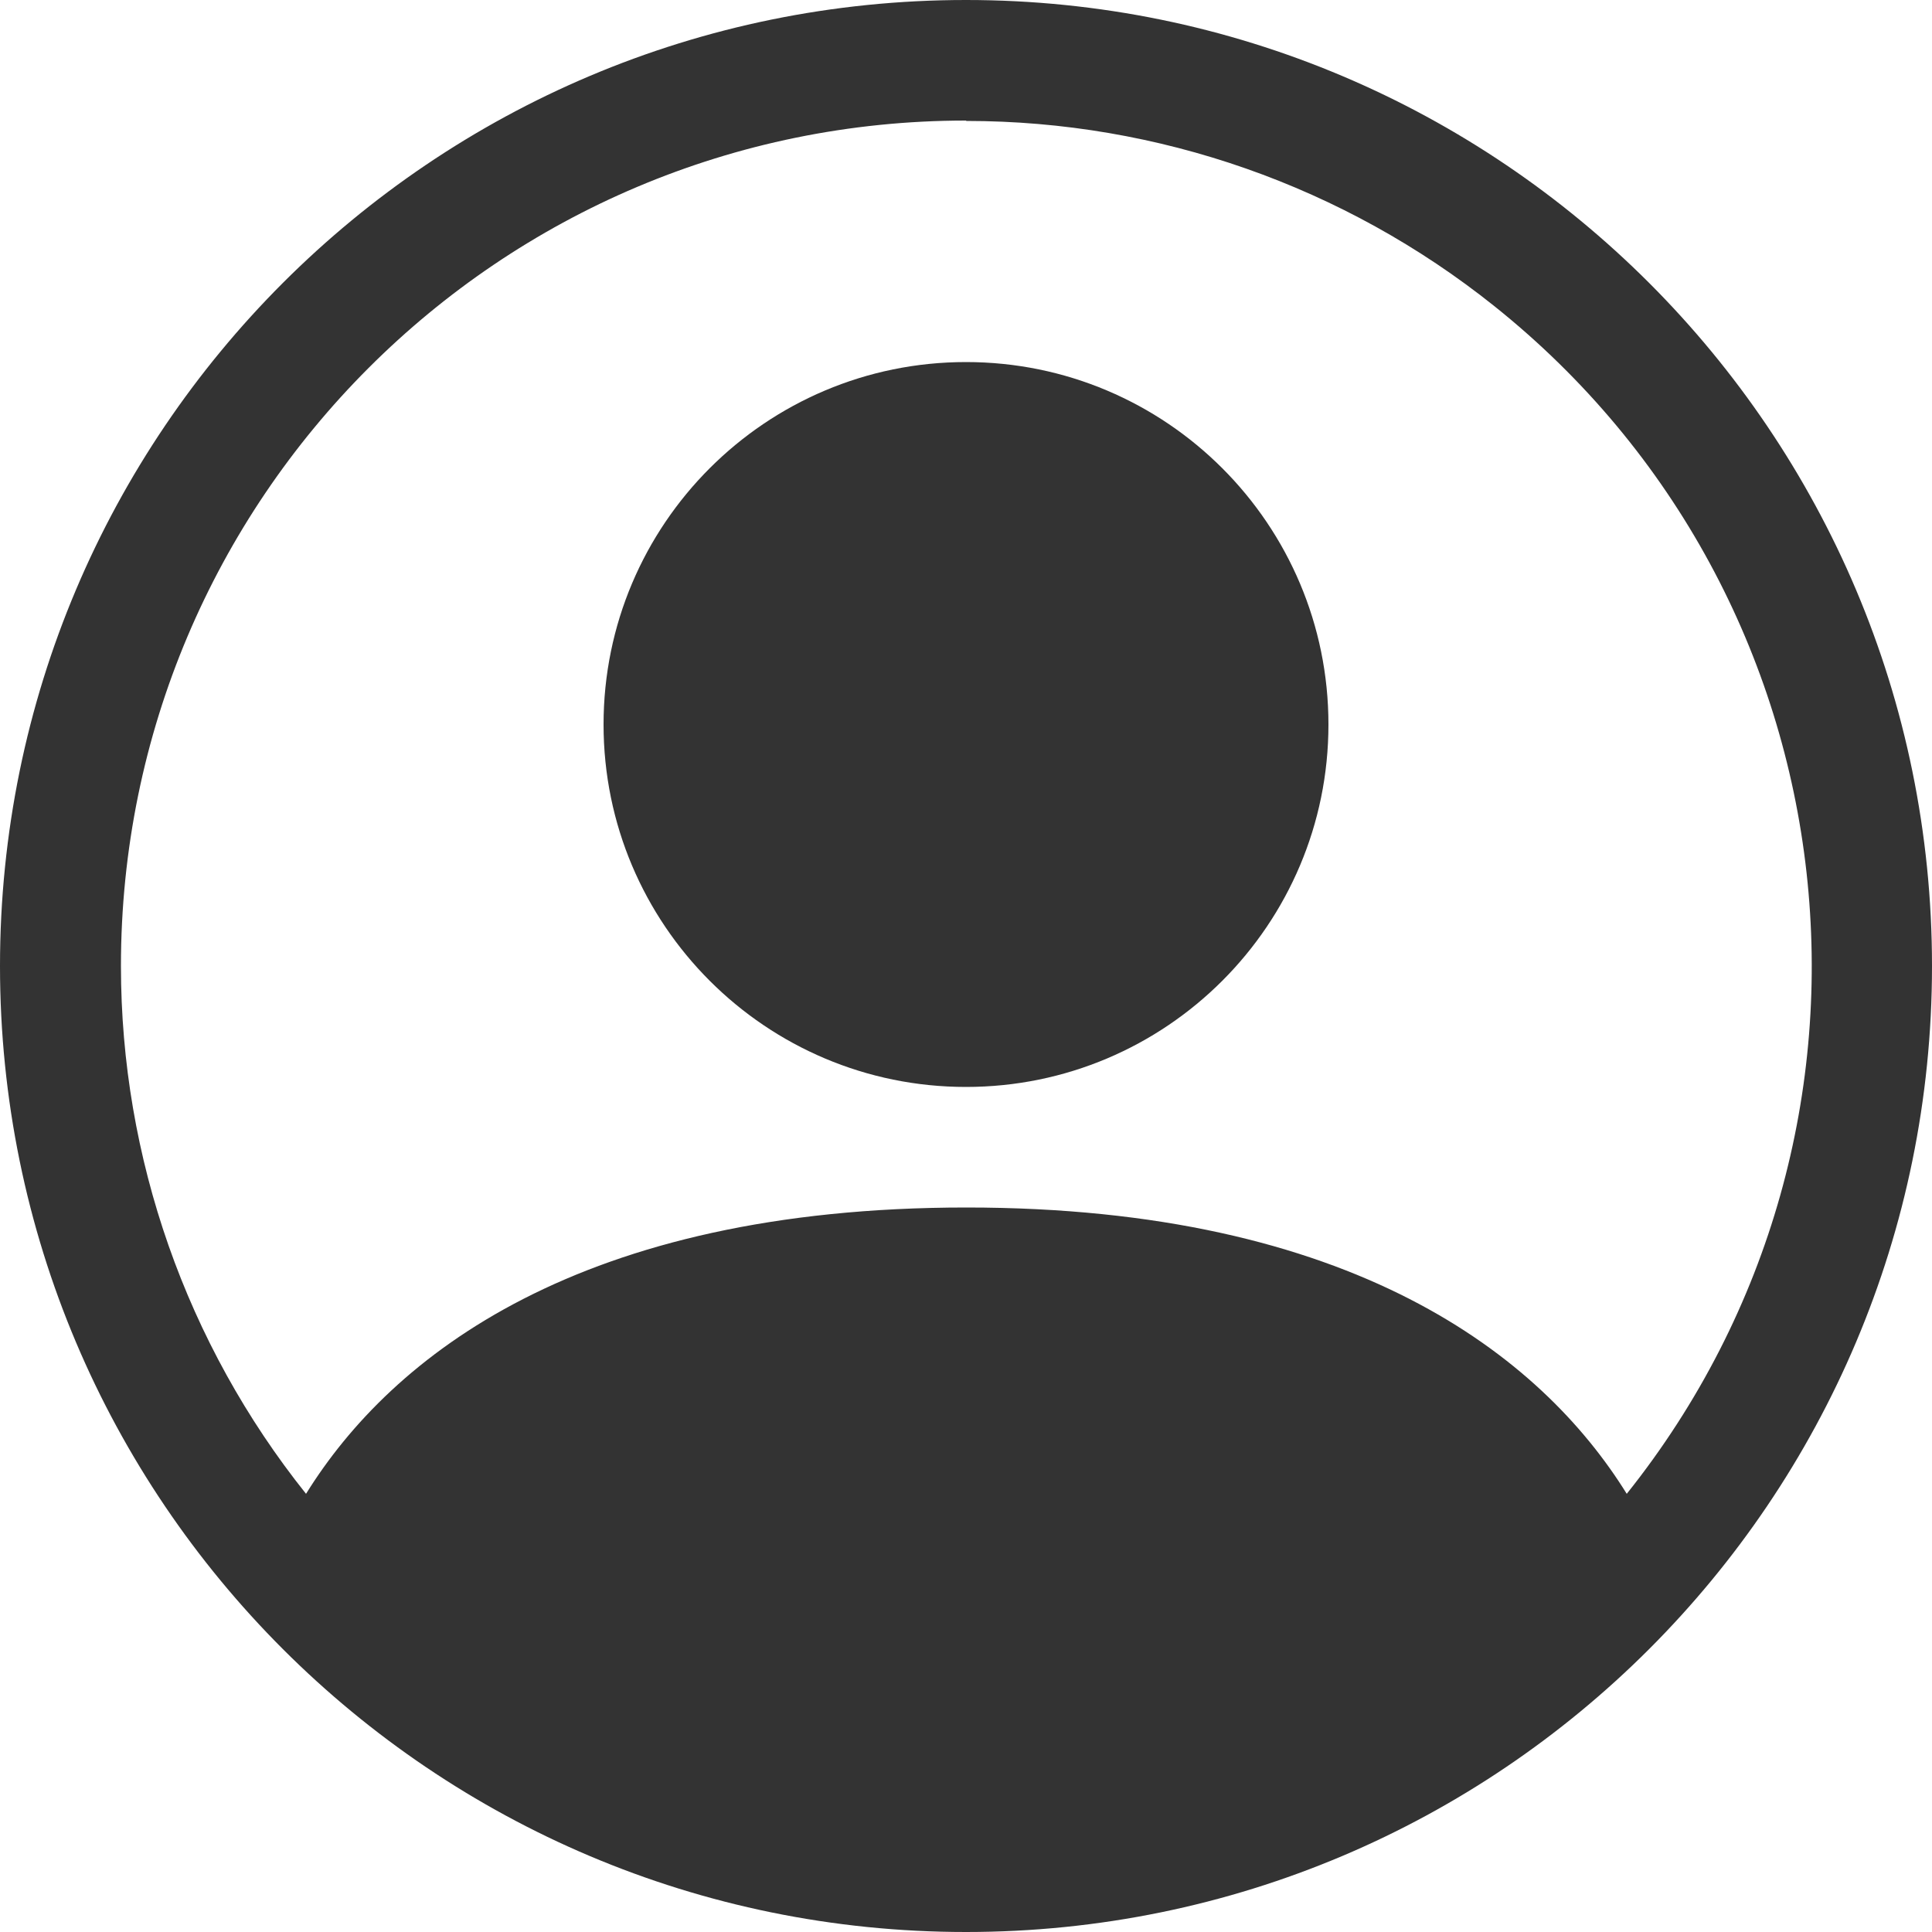 <?xml version="1.0" encoding="UTF-8"?>
<svg id="Layer_1" xmlns="http://www.w3.org/2000/svg" viewBox="0 0 50 50">
  <defs>
    <style>
      .cls-1 {
        fill-rule: evenodd;
      }

      .cls-1, .cls-2 {
        fill: #333;
      }
    </style>
  </defs>
  <path class="cls-2" d="M34.38,18.75c0,5.18-4.2,9.38-9.38,9.38s-9.38-4.2-9.38-9.38,4.2-9.38,9.38-9.38,9.38,4.2,9.38,9.38"/>
  <path class="cls-1" d="M0,25C0,11.19,11.19,0,25,0s25,11.19,25,25-11.19,25-25,25S0,38.81,0,25M25,3.12c-12.08,0-21.87,9.79-21.87,21.88,0,4.96,1.69,9.78,4.79,13.66,2.22-3.58,7.1-7.41,17.09-7.41s14.87,3.83,17.09,7.41c7.54-9.44,6.01-23.2-3.43-30.74-3.88-3.1-8.69-4.79-13.66-4.79"/>
</svg>